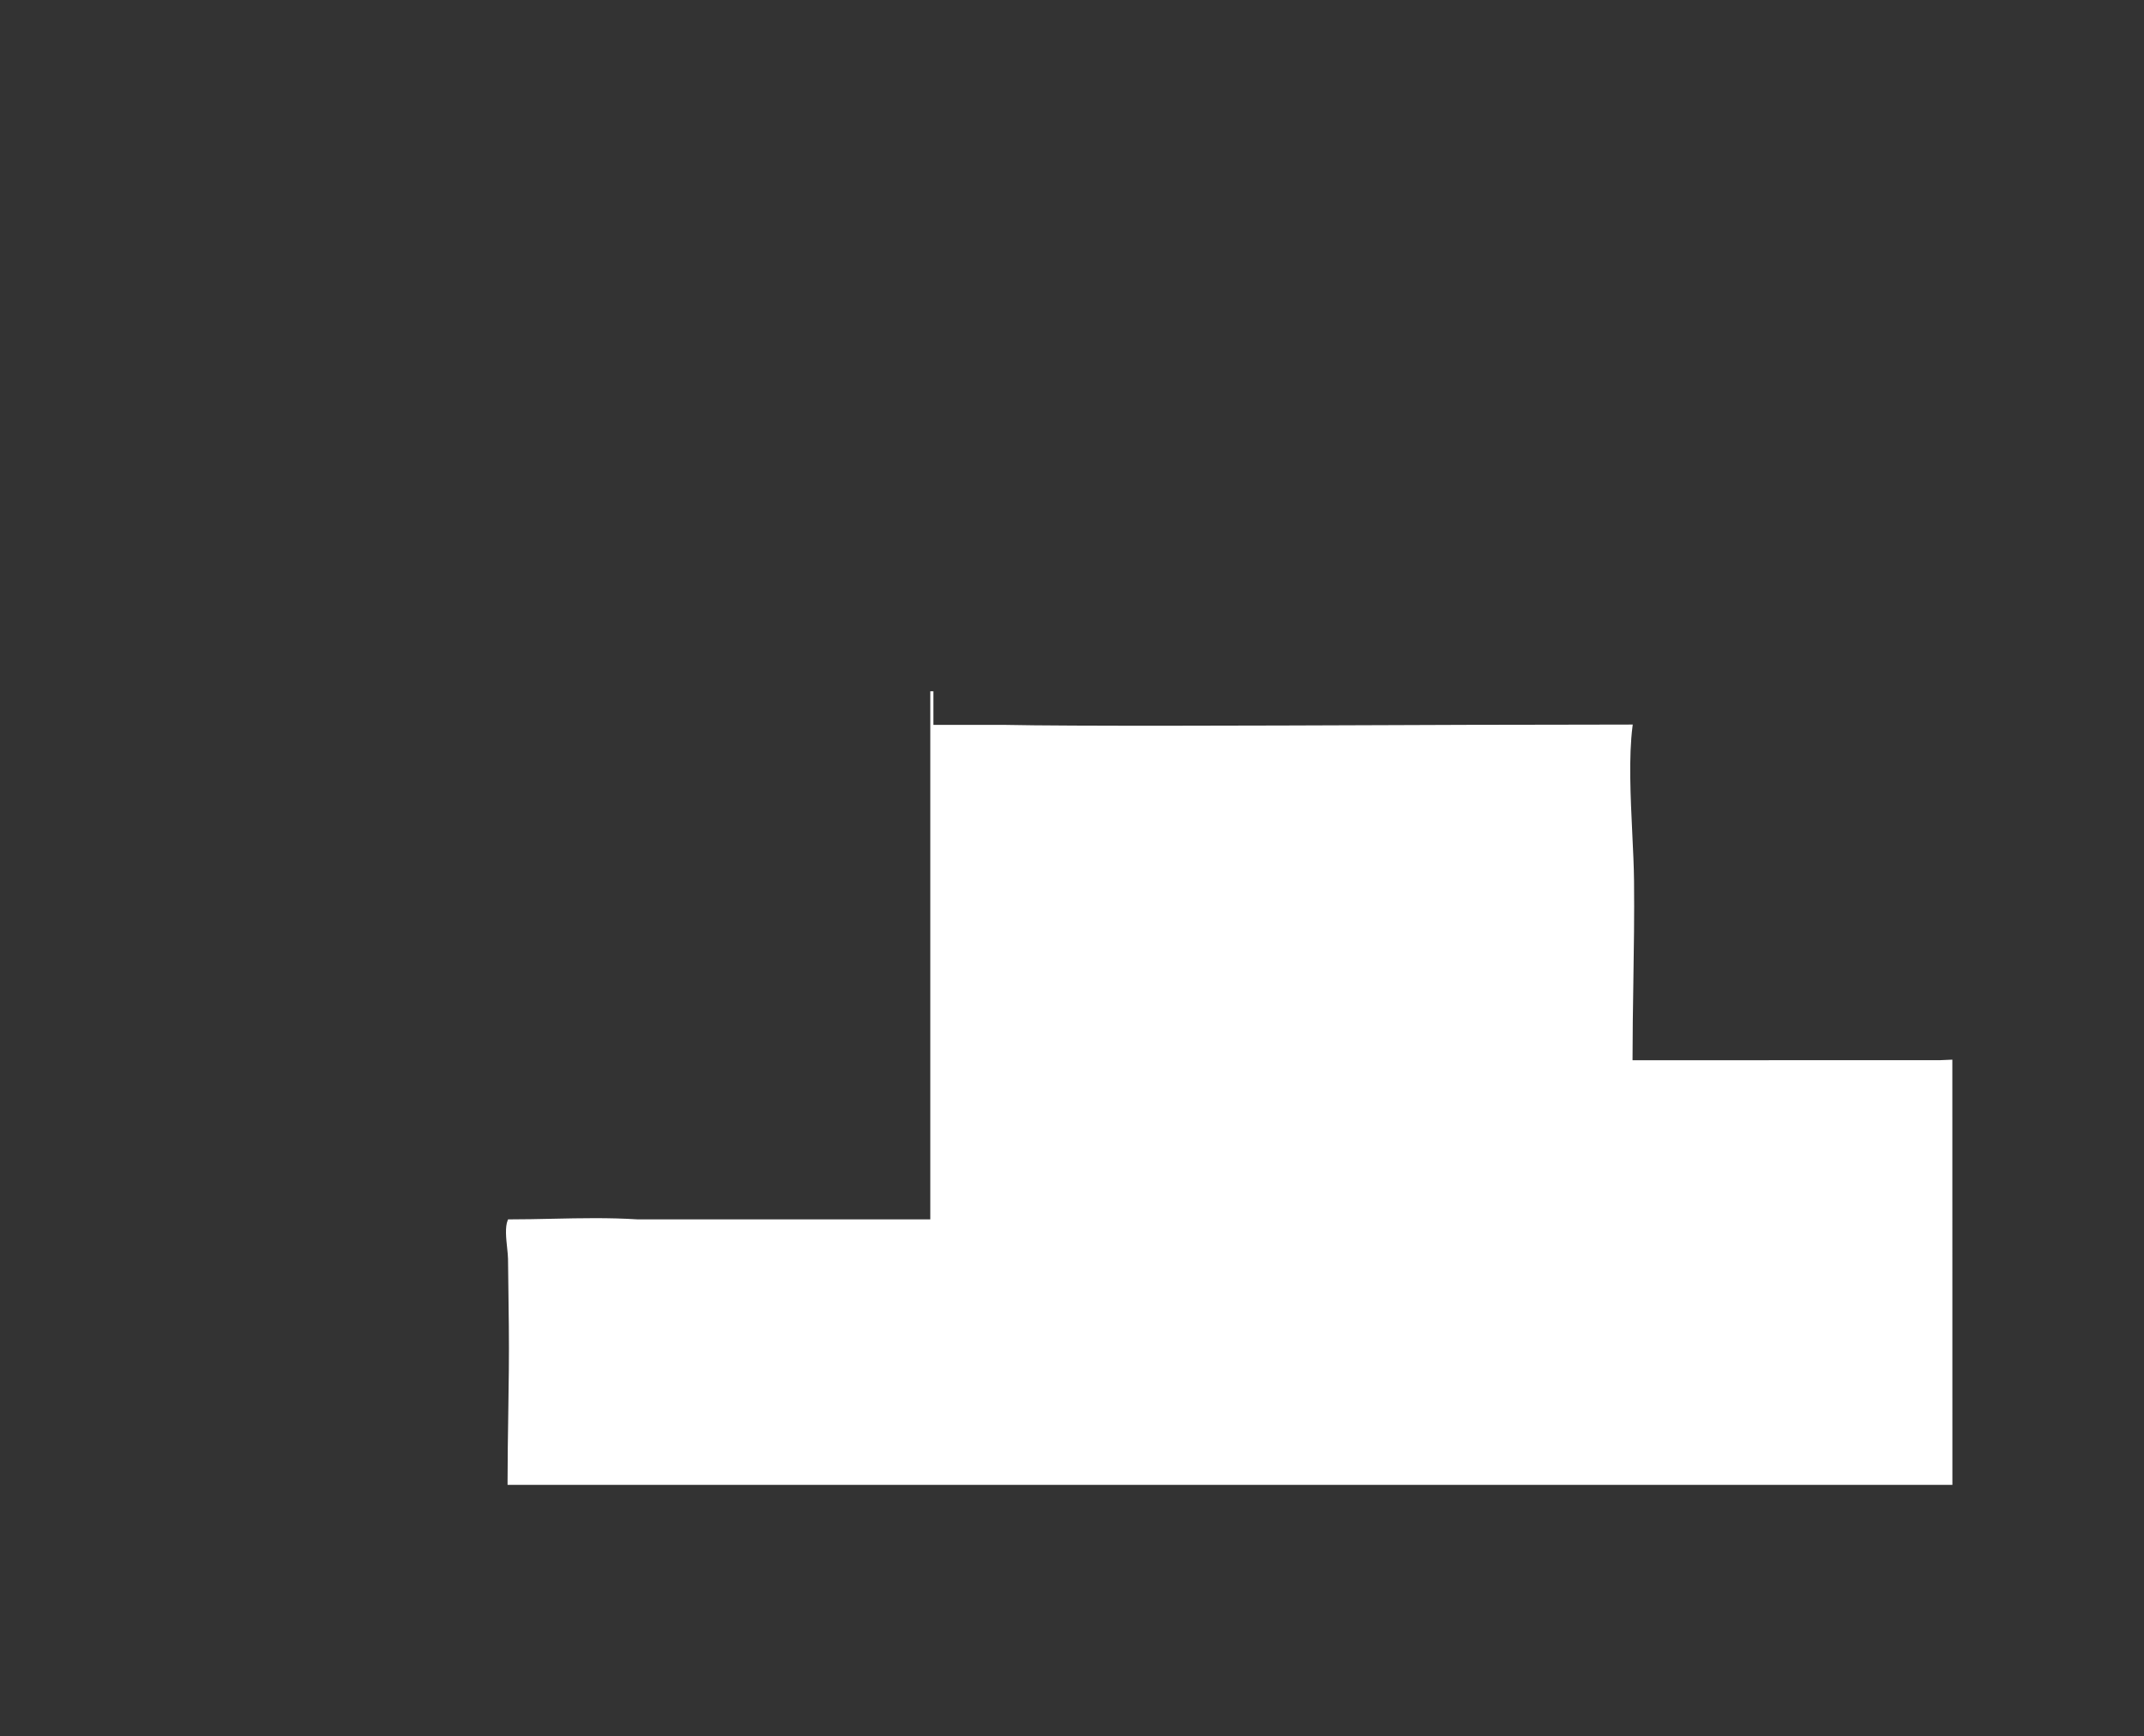 <?xml version="1.0" encoding="utf-8"?>
<!-- Generator: Adobe Illustrator 24.3.1, SVG Export Plug-In . SVG Version: 6.00 Build 0)  -->
<svg version="1.1" id="レイヤー_1" xmlns="http://www.w3.org/2000/svg" xmlns:xlink="http://www.w3.org/1999/xlink" x="0px"
	 y="0px" viewBox="0 0 347 281" style="enable-background:new 0 0 347 281;" xml:space="preserve">
<rect x="0" y="0" width="347" height="281" fill="#333333" stroke="none"/>
<style type="text/css">
	.st0{fill:#FFFFFF;}
</style>
<path class="st0" d="M315.982,171.741v-0.261l-1.936,0.082l0,0c-1.886,0.01-26.326,0.015-49.825,0.015
	c0.001-4.179,0.066-8.434,0.131-12.55c0.084-5.393,0.171-10.97,0.112-16.476c-0.024-2.306-0.15-4.915-0.284-7.676
	c-0.28-5.817-0.599-12.41,0.038-17.341l0.036-0.282h-0.284c-2.594,0-5.187,0.007-7.78,0.015c-2.957,0.008-5.908,0.021-8.874,0.015
	c-4.775-0.007-12.896,0.027-22.303,0.062c-21.718,0.082-51.461,0.193-62.618-0.043h-11.331v-5.438h-0.5v85.464h-47.358
	c-4.704-0.292-9.128-0.199-13.813-0.1c-2.275,0.049-4.628,0.1-6.996,0.1h-0.168l-0.063,0.155c-0.445,1.089-0.255,2.889-0.087,4.477
	c0.069,0.656,0.135,1.276,0.141,1.743l0.027,2.175c0.036,2.909,0.071,5.818,0.104,8.728c0.054,4.743-0.021,9.583-0.092,14.264
	c-0.055,3.558-0.112,7.237-0.112,10.856v0.566H315.99v-0.25C315.99,235.582,315.982,171.741,315.982,171.741z"/>
</svg>
